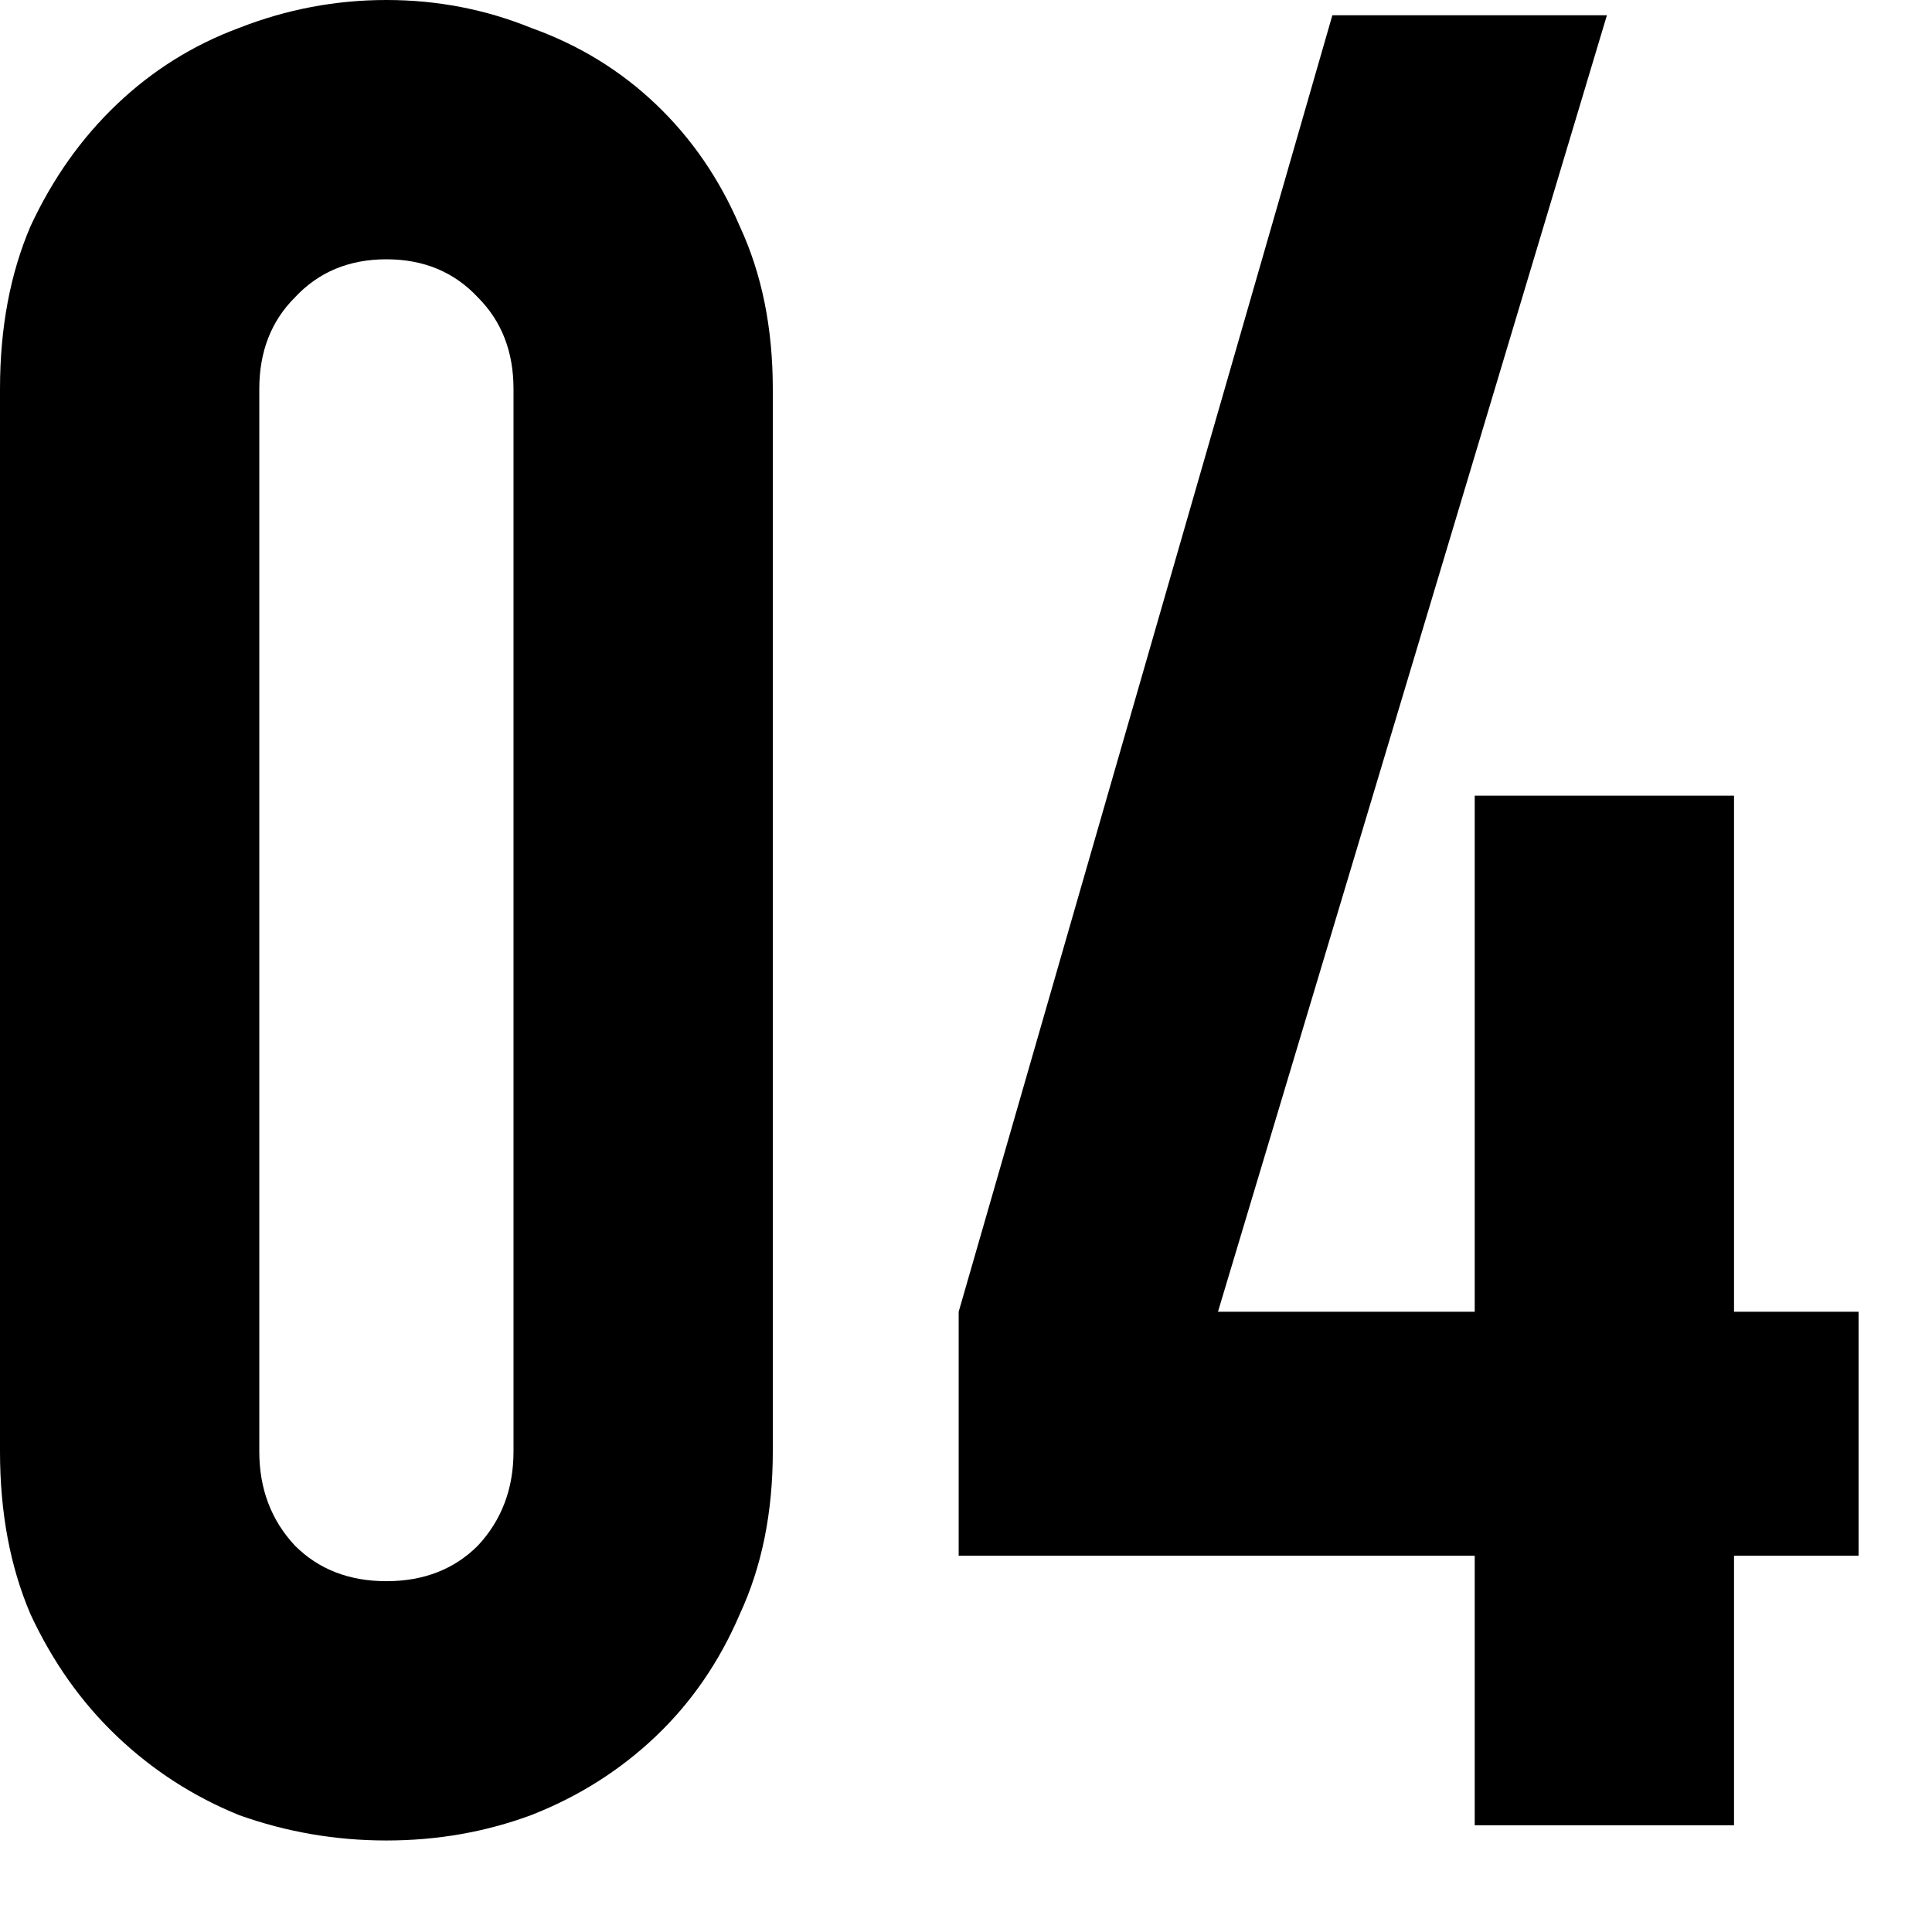 <svg width="19" height="19" viewBox="0 0 19 19" fill="none" xmlns="http://www.w3.org/2000/svg">
<path d="M14.503 17.95V15.3H9.428V12.9L13.103 0.15H15.803L11.978 12.9H14.503V7.825H17.053V12.9H18.278V15.3H17.053V17.95H14.503Z" fill="black"/>
<path d="M0 3.825C0 3.225 0.1 2.692 0.3 2.225C0.517 1.758 0.8 1.358 1.15 1.025C1.5 0.692 1.9 0.442 2.35 0.275C2.817 0.092 3.3 0 3.8 0C4.3 0 4.775 0.092 5.225 0.275C5.692 0.442 6.1 0.692 6.45 1.025C6.8 1.358 7.075 1.758 7.275 2.225C7.492 2.692 7.6 3.225 7.6 3.825V14.275C7.6 14.875 7.492 15.408 7.275 15.875C7.075 16.342 6.8 16.742 6.45 17.075C6.1 17.408 5.692 17.667 5.225 17.85C4.775 18.017 4.3 18.1 3.8 18.1C3.3 18.1 2.817 18.017 2.35 17.85C1.9 17.667 1.5 17.408 1.15 17.075C0.8 16.742 0.517 16.342 0.3 15.875C0.1 15.408 0 14.875 0 14.275V3.825ZM2.55 14.275C2.55 14.642 2.667 14.95 2.9 15.2C3.133 15.433 3.433 15.55 3.8 15.55C4.167 15.55 4.467 15.433 4.7 15.2C4.933 14.95 5.05 14.642 5.05 14.275V3.825C5.05 3.458 4.933 3.158 4.7 2.925C4.467 2.675 4.167 2.55 3.8 2.55C3.433 2.55 3.133 2.675 2.9 2.925C2.667 3.158 2.55 3.458 2.55 3.825V14.275Z" fill="black"/>
</svg>
